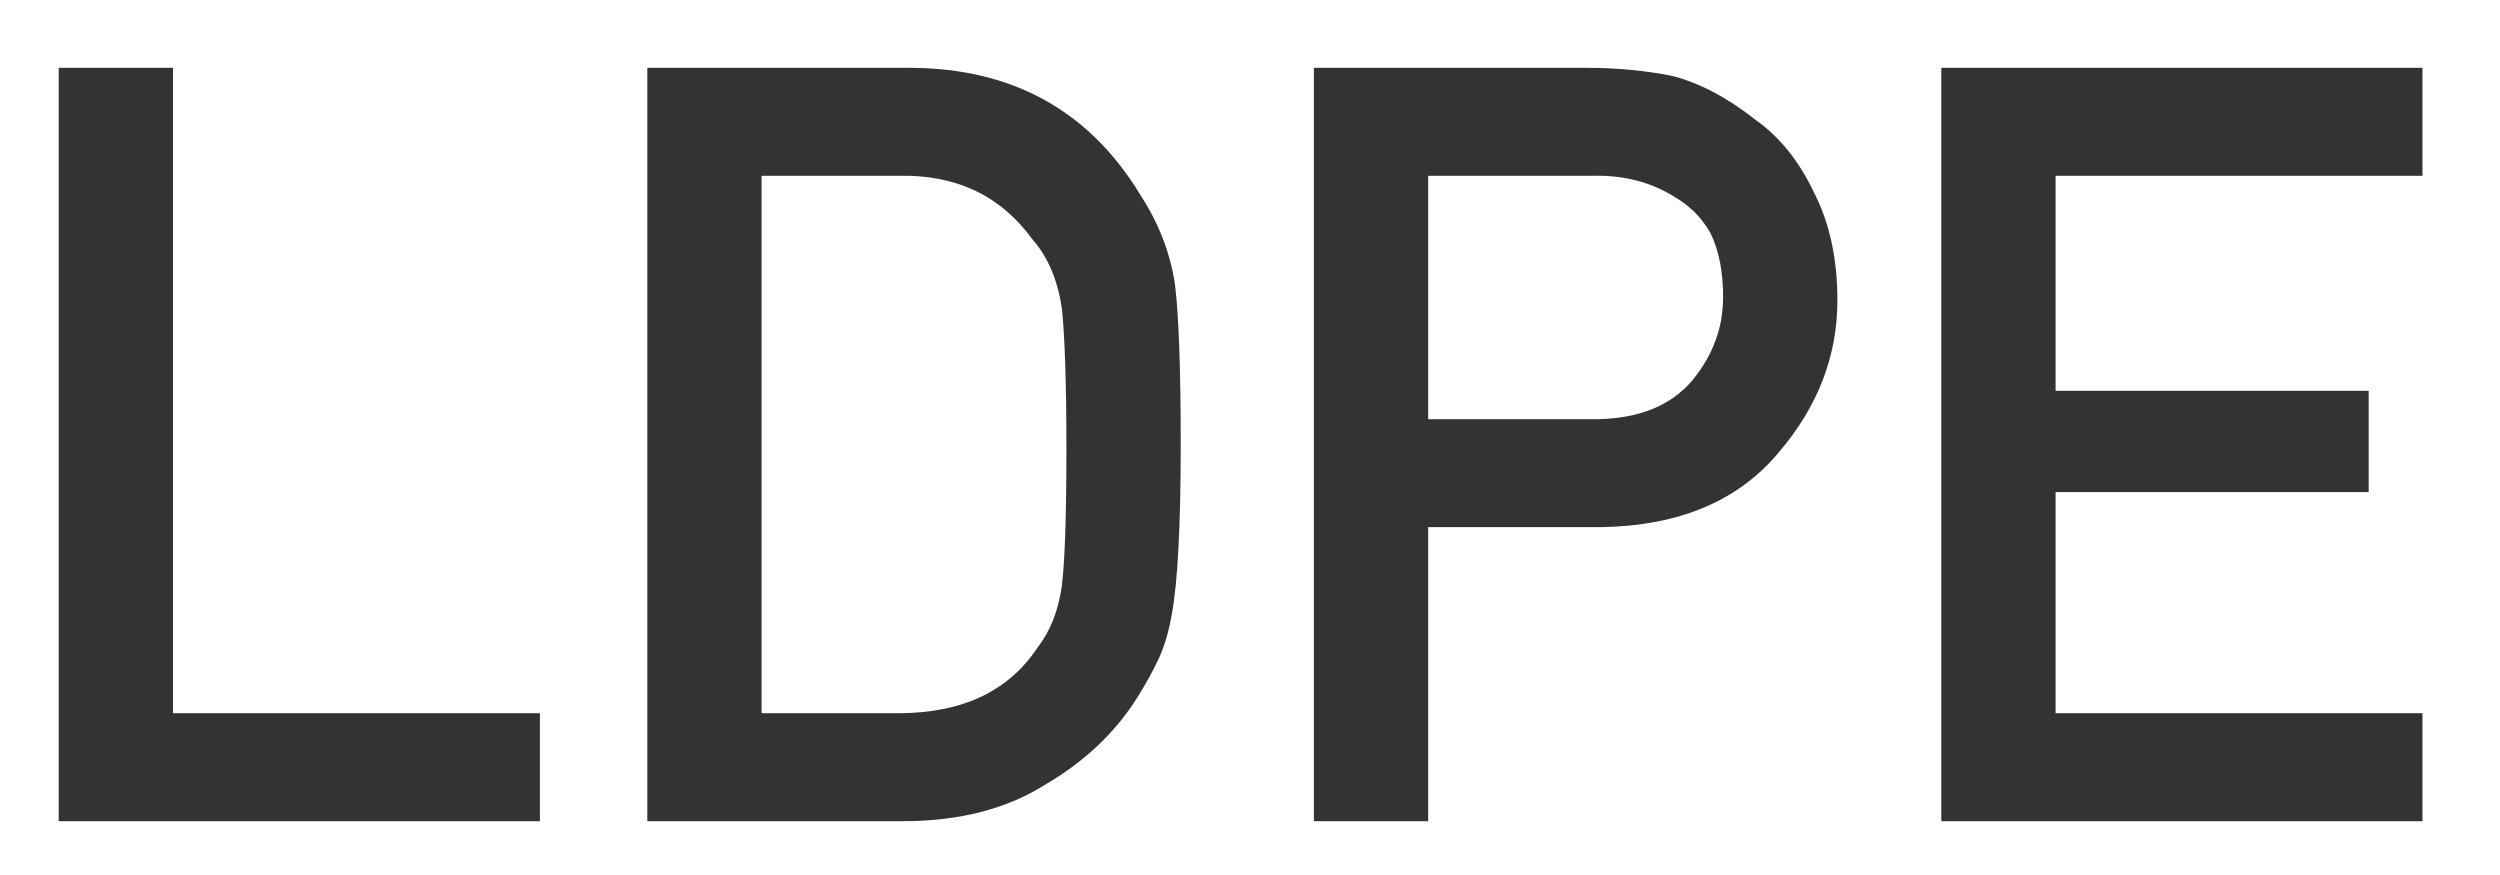 <?xml version="1.0" encoding="UTF-8"?>
<!-- Creator: CorelDRAW -->
<svg xmlns="http://www.w3.org/2000/svg" xmlns:xlink="http://www.w3.org/1999/xlink" xmlns:xodm="http://www.corel.com/coreldraw/odm/2003" xml:space="preserve" width="20mm" height="7mm" version="1.1" style="shape-rendering:geometricPrecision; text-rendering:geometricPrecision; image-rendering:optimizeQuality; fill-rule:evenodd; clip-rule:evenodd" viewBox="0 0 2000 700">
 <defs>
  <style type="text/css">
   <![CDATA[
    .fil0 {fill:#333333;fill-rule:nonzero}
   ]]>
  </style>
 </defs>
 <g id="Katman_x0020_1">
  <path class="fil0" d="M46.97 656.94l384.95 0 0 -86.36 -293.51 0 0 -516.32 -91.44 0 0 602.68zm470.88 0l204.61 0c45.3,0 83.4,-9.88 114.58,-29.77 31.47,-18.49 55.88,-41.91 73.52,-70.28 6.63,-10.72 12.28,-21.02 16.93,-31.04 4.52,-10.16 7.76,-21.73 10.02,-34.71 4.66,-25.55 7.06,-70.84 7.06,-135.61 0,-60.82 -1.55,-103.72 -4.66,-128.55 -3.81,-24.84 -12.98,-48.54 -27.66,-71.12 -40.78,-67.17 -102.02,-101.18 -183.58,-101.6l-210.82 0 0 602.68zm91.44 -516.32l109.08 0c46.28,-1.13 82.12,15.8 107.52,50.8 12.42,14.11 20.18,32.45 23.57,55.03 2.4,22.58 3.67,60.11 3.67,112.47 0,53.76 -1.27,90.31 -3.67,109.92 -2.82,19.9 -9.31,36.27 -19.47,49.25 -23.15,34.99 -60.4,52.49 -111.62,52.49l-109.08 0 0 -429.96zm533.25 0l131.8 0c24.83,-0.57 46.56,5.08 65.33,16.93 12.42,7.2 22.01,16.93 28.93,29.35 6.63,13.83 9.88,30.76 9.88,50.8 0,24.27 -8.05,46.29 -24.28,66.18 -17.07,20.46 -42.61,30.91 -76.48,31.47l-135.18 0 0 -194.73zm-91.44 516.32l91.44 0 0 -235.23 138.85 0c61.95,-1.13 109.08,-20.88 141.39,-59.55 31.47,-36.69 47.14,-77.33 47.14,-121.92 0,-33.16 -6.21,-61.8 -18.63,-86.07 -11.85,-24.98 -27.24,-44.31 -46.29,-57.86 -22.57,-17.92 -44.87,-29.77 -67.02,-35.56 -22.02,-4.37 -44.88,-6.49 -68.58,-6.49l-218.3 0 0 602.68zm501.93 0l384.95 0 0 -86.36 -293.51 0 0 -176.95 250.47 0 0 -81 -250.47 0 0 -172.01 293.51 0 0 -86.36 -384.95 0 0 602.68z"></path>
 </g>
</svg>
